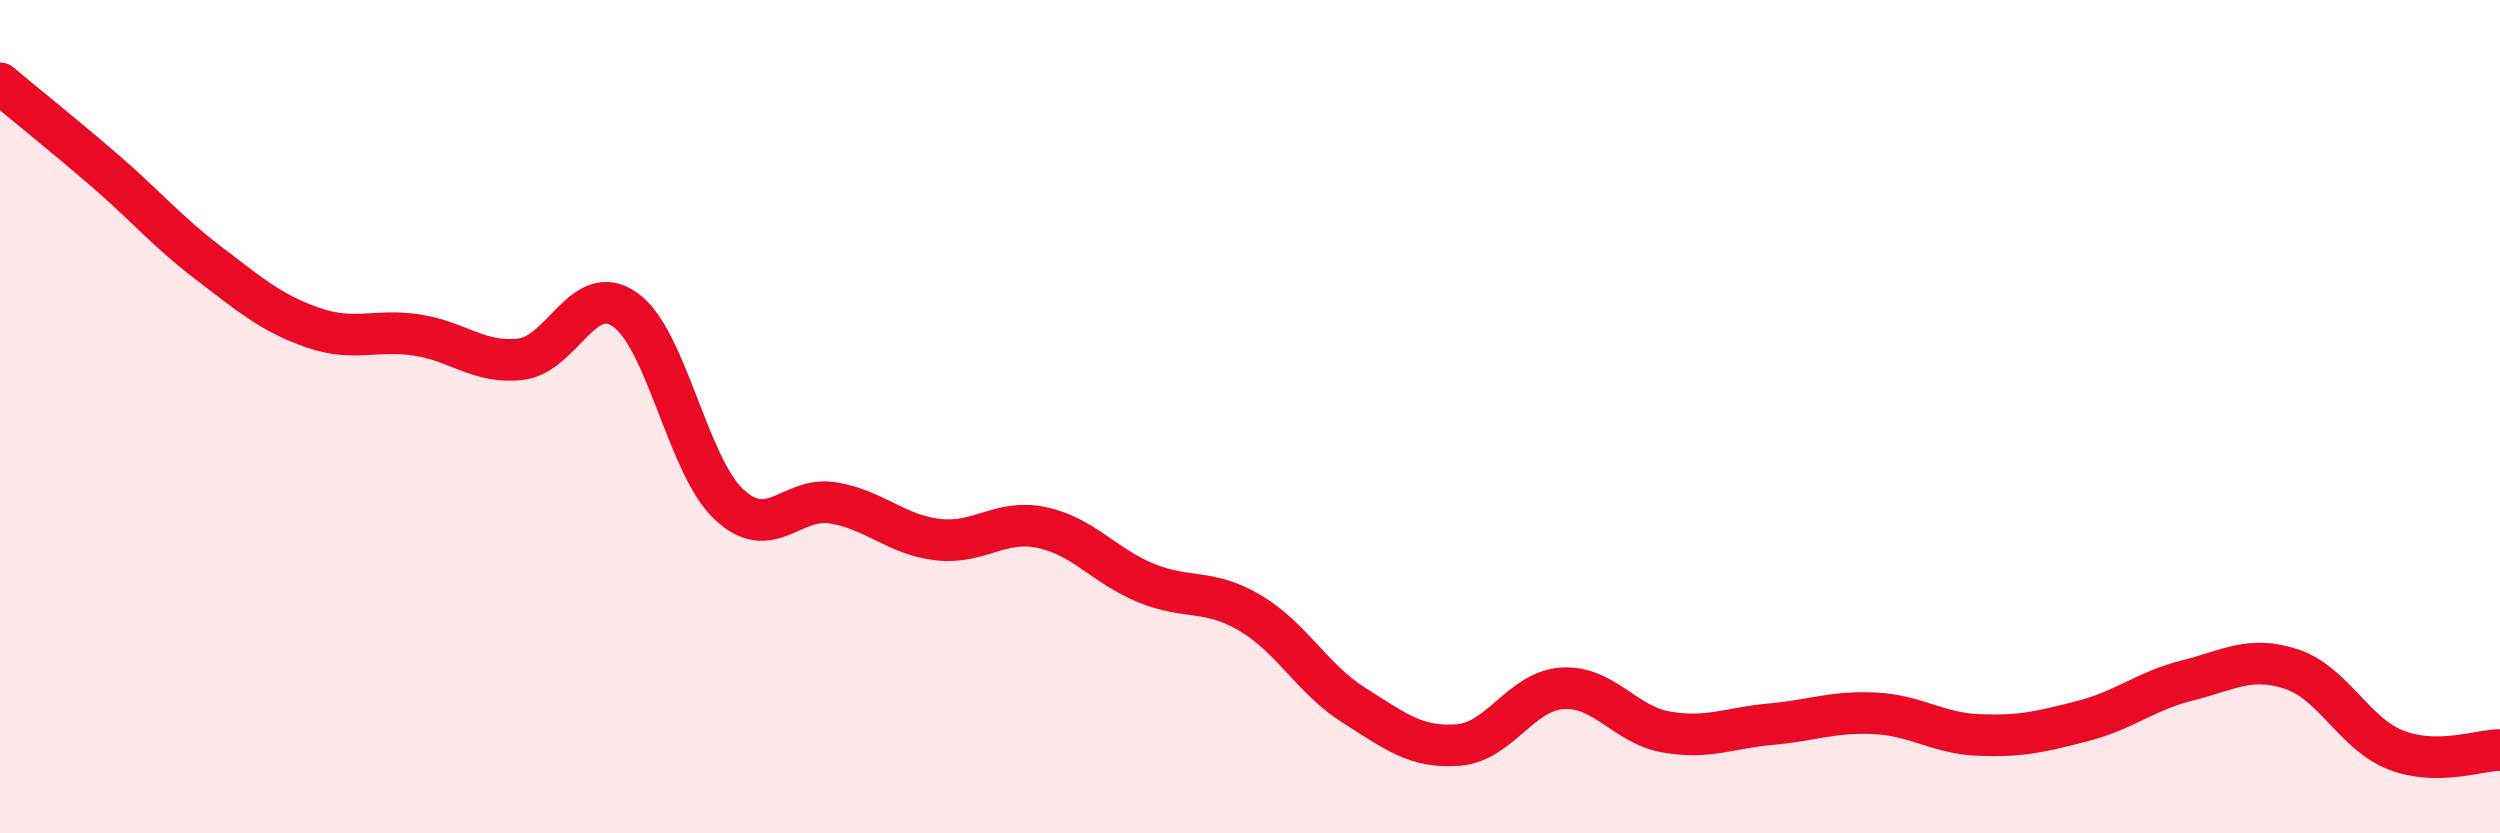 
    <svg width="60" height="20" viewBox="0 0 60 20" xmlns="http://www.w3.org/2000/svg">
      <path
        d="M 0,2 C 0.5,2.42 1.5,3.22 2.5,4.08 C 3.5,4.94 4,5.55 5,6.31 C 6,7.07 6.5,7.51 7.5,7.86 C 8.5,8.21 9,7.89 10,8.04 C 11,8.19 11.5,8.74 12.5,8.62 C 13.5,8.5 14,6.73 15,7.43 C 16,8.13 16.5,11.18 17.5,12.11 C 18.5,13.04 19,11.9 20,12.07 C 21,12.24 21.5,12.83 22.5,12.95 C 23.5,13.07 24,12.45 25,12.66 C 26,12.87 26.5,13.58 27.5,13.99 C 28.5,14.4 29,14.12 30,14.71 C 31,15.3 31.5,16.3 32.5,16.93 C 33.5,17.56 34,17.96 35,17.88 C 36,17.8 36.5,16.58 37.5,16.52 C 38.5,16.46 39,17.4 40,17.57 C 41,17.74 41.5,17.47 42.5,17.38 C 43.5,17.29 44,17.07 45,17.12 C 46,17.17 46.5,17.6 47.5,17.64 C 48.5,17.68 49,17.56 50,17.3 C 51,17.04 51.5,16.58 52.5,16.33 C 53.5,16.08 54,15.73 55,16.06 C 56,16.39 56.5,17.61 57.5,18 C 58.5,18.39 59.5,18 60,18L60 20L0 20Z"
        fill="#EB0A25"
        opacity="0.1"
        stroke-linecap="round"
        stroke-linejoin="round"
      />
      <path
        d="M 0,2 C 0.5,2.42 1.5,3.22 2.5,4.08 C 3.5,4.94 4,5.55 5,6.31 C 6,7.07 6.5,7.51 7.5,7.86 C 8.5,8.21 9,7.89 10,8.04 C 11,8.19 11.5,8.74 12.5,8.62 C 13.5,8.5 14,6.73 15,7.43 C 16,8.13 16.5,11.18 17.5,12.11 C 18.5,13.04 19,11.9 20,12.07 C 21,12.24 21.5,12.83 22.5,12.95 C 23.5,13.07 24,12.45 25,12.66 C 26,12.87 26.5,13.58 27.5,13.99 C 28.5,14.4 29,14.12 30,14.71 C 31,15.3 31.5,16.3 32.5,16.93 C 33.5,17.56 34,17.96 35,17.88 C 36,17.8 36.5,16.58 37.5,16.52 C 38.5,16.46 39,17.4 40,17.57 C 41,17.74 41.5,17.47 42.5,17.38 C 43.5,17.29 44,17.07 45,17.12 C 46,17.17 46.5,17.6 47.5,17.64 C 48.5,17.68 49,17.56 50,17.3 C 51,17.04 51.5,16.58 52.5,16.33 C 53.5,16.08 54,15.73 55,16.06 C 56,16.39 56.5,17.61 57.5,18 C 58.5,18.39 59.5,18 60,18"
        stroke="#EB0A25"
        stroke-width="1"
        fill="none"
        stroke-linecap="round"
        stroke-linejoin="round"
      />
    </svg>
  